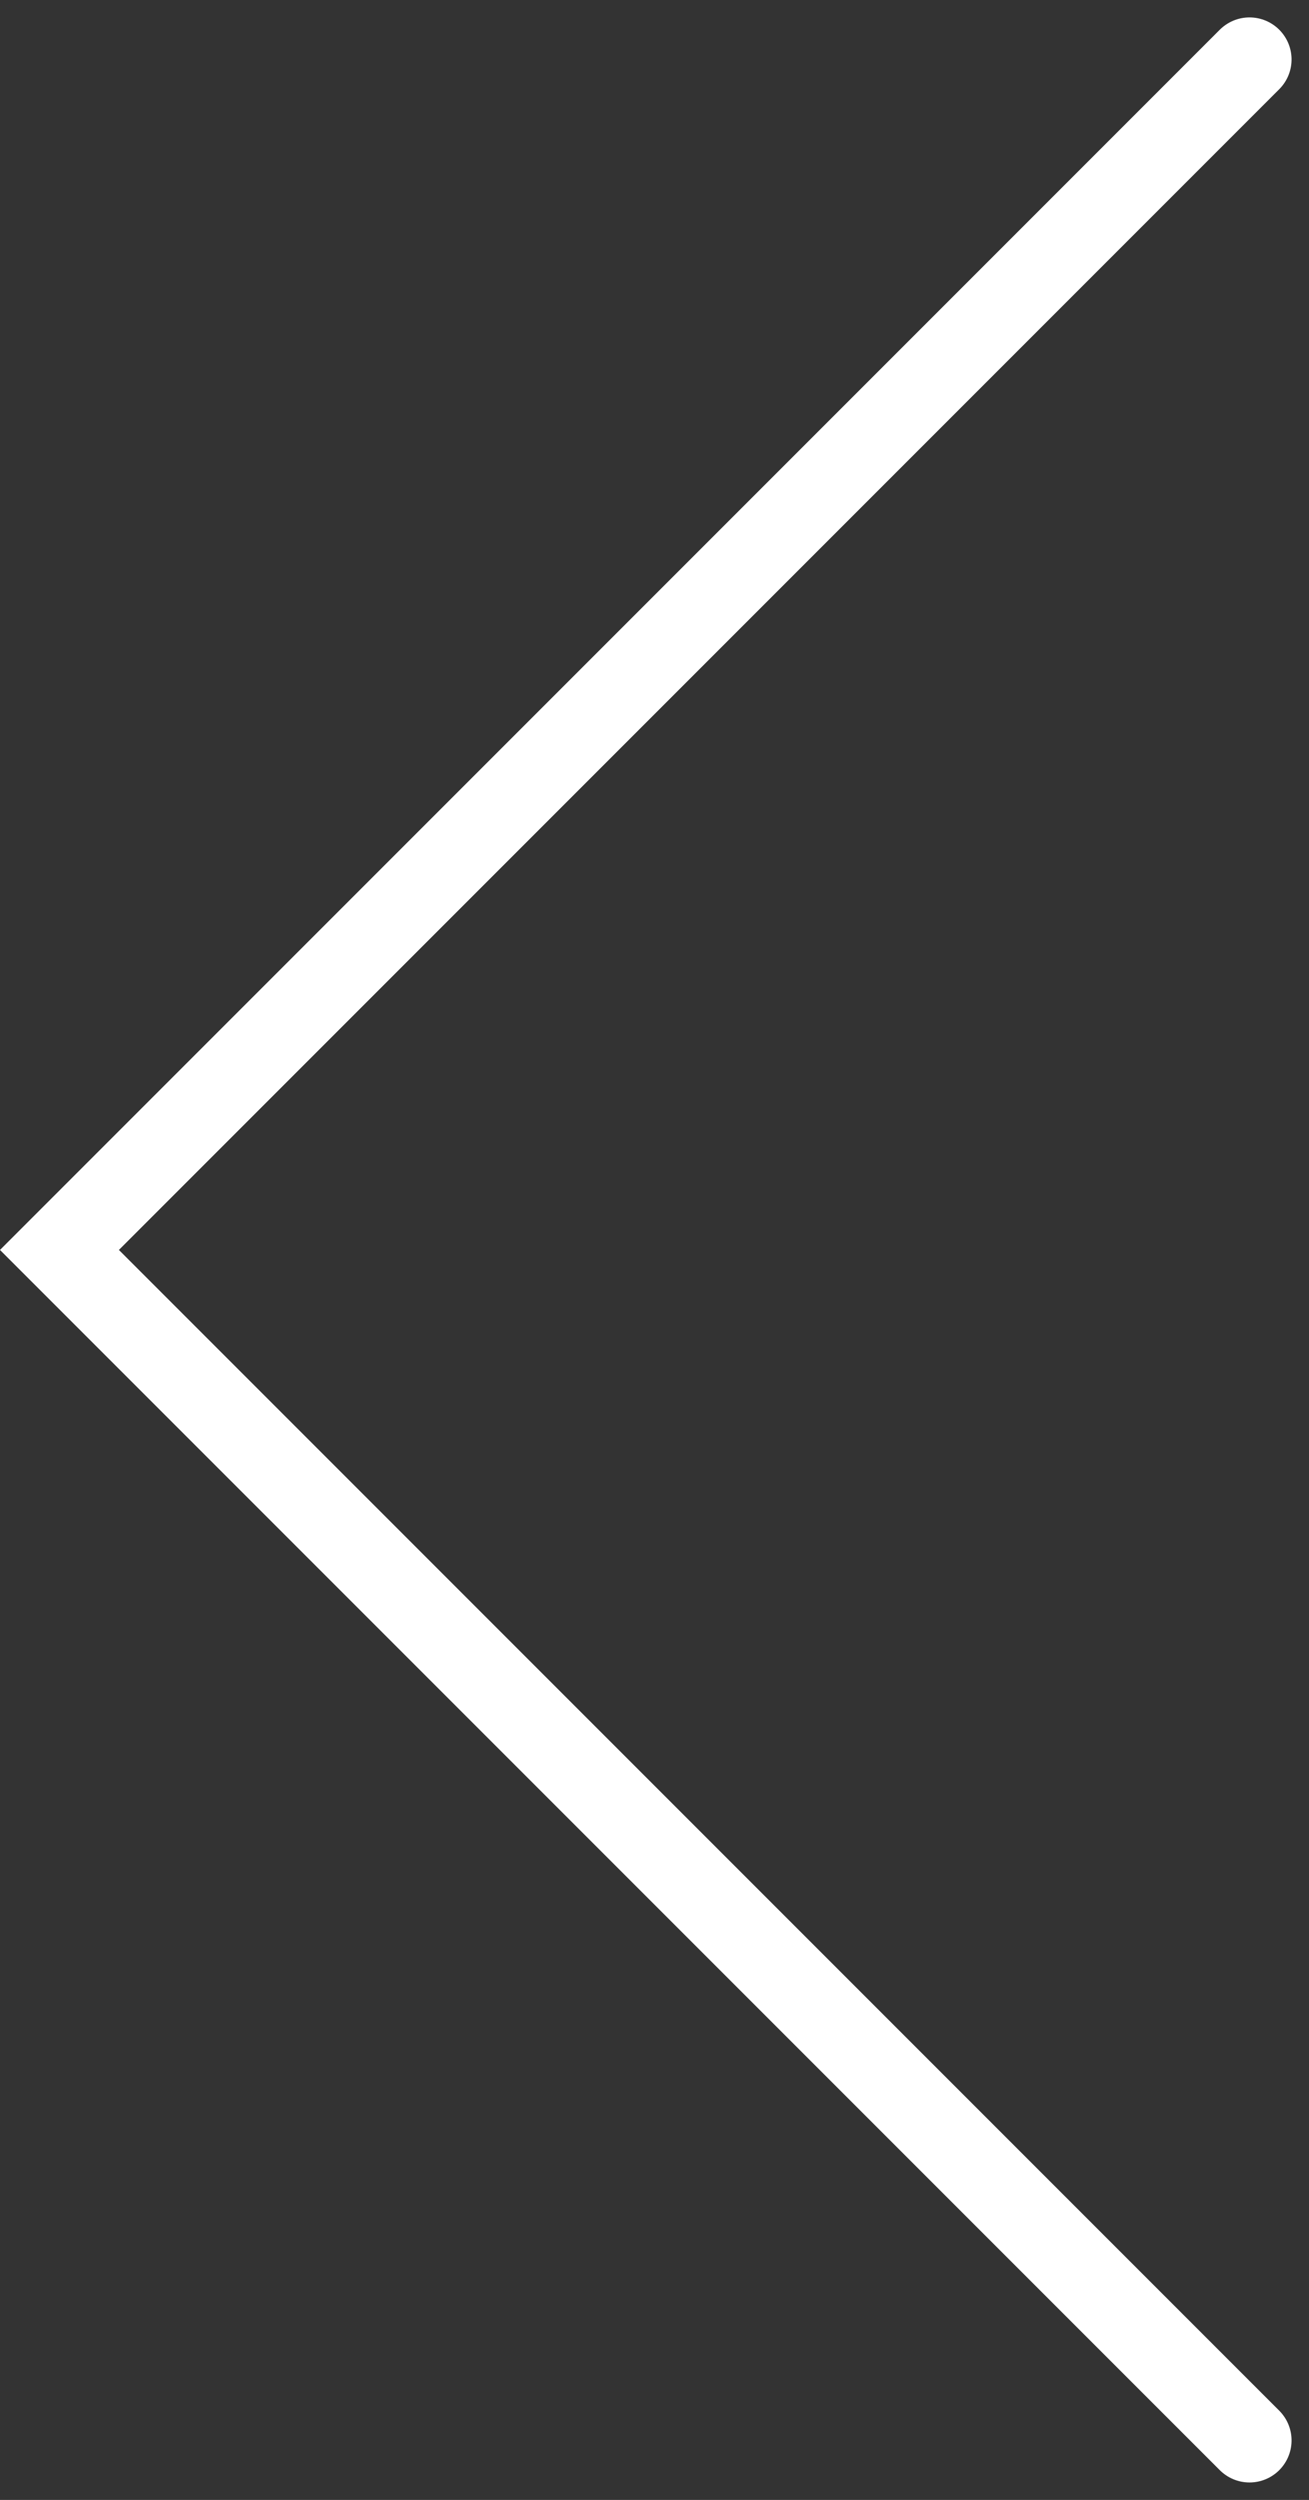 <svg xmlns="http://www.w3.org/2000/svg" width="31.136" height="59.443" viewBox="0 0 31.136 59.443"><rect x="0" y="0" width="31.136" height="59.443" fill="#333333" stroke="none"/><path d="M990,1032.315l28.307,28.307,28.307-28.307" transform="translate(1062.036 -988.586) rotate(90)" fill="none" stroke="#fff" stroke-linecap="round" stroke-width="2"/></svg>